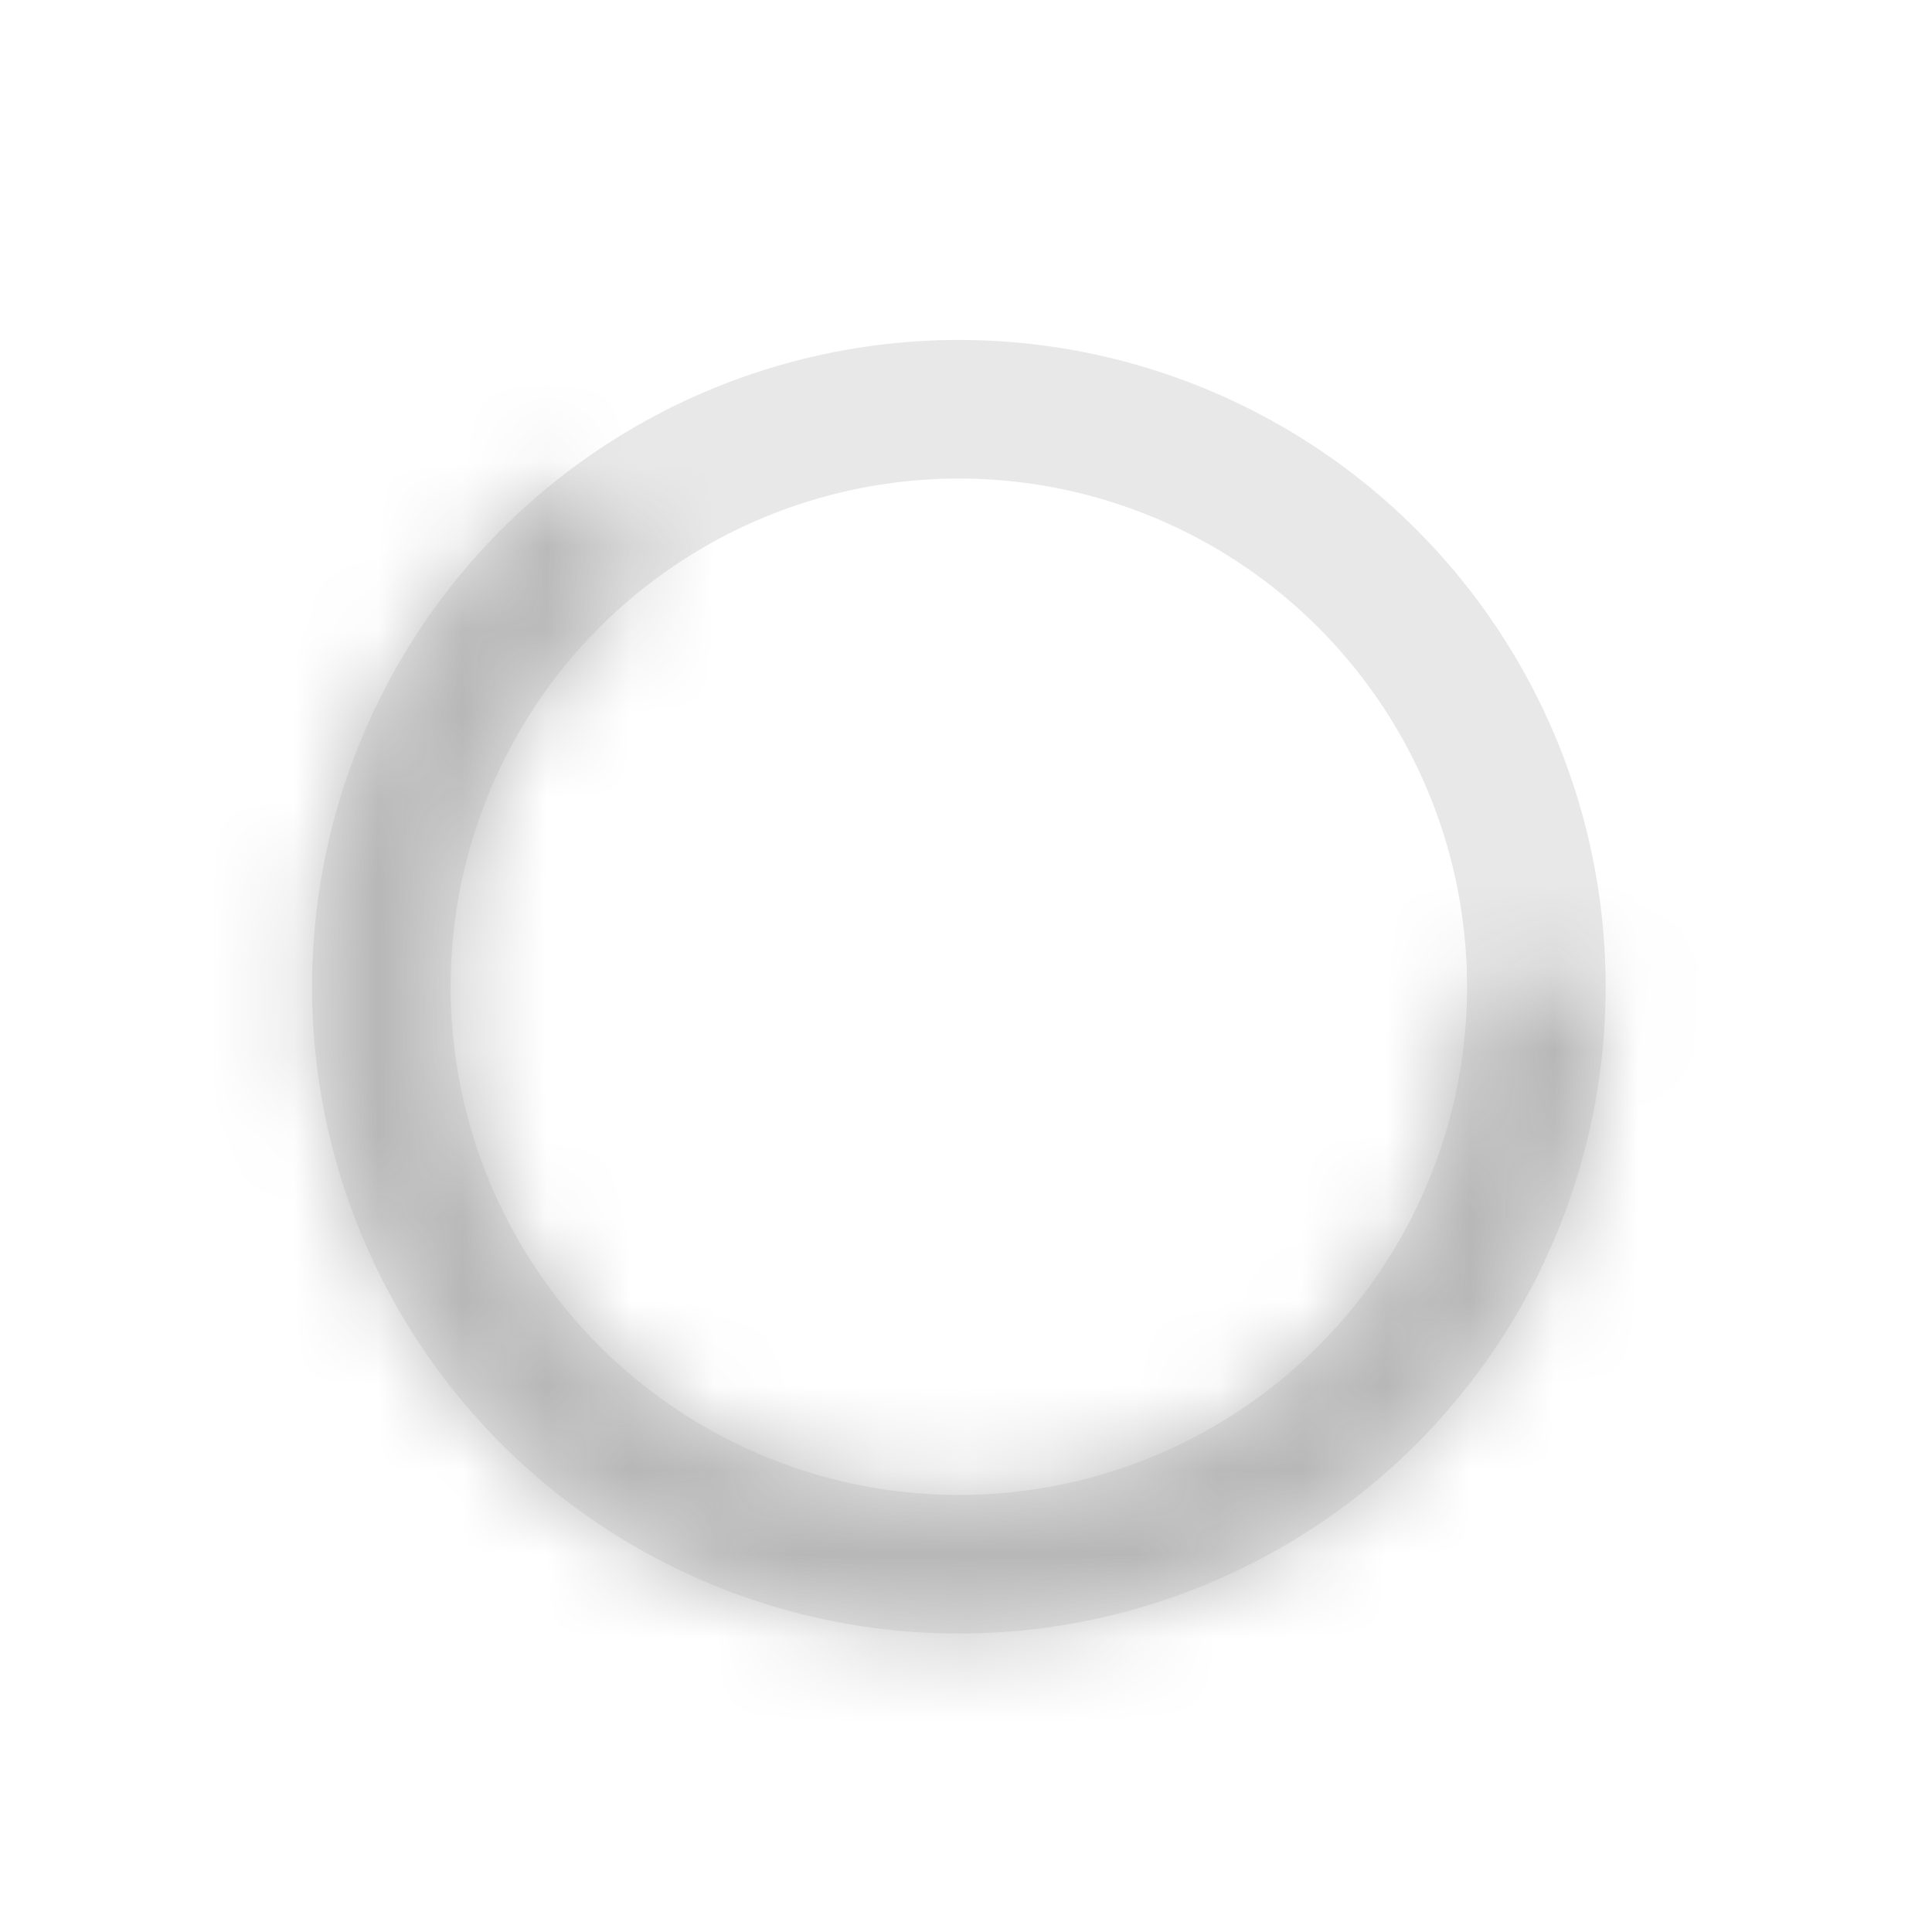 <svg width="23" height="23" viewBox="0 0 23 23" fill="none" xmlns="http://www.w3.org/2000/svg">
<g id="Frame 2608634">
<g id="Group 4261">
<circle id="Ellipse 1031" cx="11.415" cy="11.747" r="6.875" stroke="#E8E8E8" stroke-width="1.65"/>
<g id="Ellipse 1032">
<mask id="path-2-inside-1_20869_15836" fill="white">
<path d="M19.115 11.747C19.115 13.055 18.782 14.341 18.147 15.485C17.512 16.628 16.596 17.591 15.486 18.283C14.375 18.974 13.107 19.372 11.801 19.437C10.495 19.503 9.193 19.235 8.019 18.658C6.845 18.081 5.838 17.215 5.091 16.14C4.345 15.066 3.885 13.82 3.754 12.518C3.623 11.217 3.825 9.903 4.342 8.702C4.86 7.501 5.674 6.451 6.71 5.652L7.686 6.917C6.866 7.55 6.22 8.382 5.81 9.334C5.4 10.286 5.24 11.327 5.344 12.358C5.448 13.389 5.812 14.377 6.404 15.229C6.995 16.08 7.794 16.766 8.724 17.223C9.654 17.68 10.686 17.893 11.721 17.841C12.756 17.789 13.761 17.474 14.641 16.926C15.521 16.378 16.246 15.615 16.749 14.709C17.253 13.803 17.517 12.783 17.517 11.747H19.115Z"/>
</mask>
<path d="M19.115 11.747C19.115 13.055 18.782 14.341 18.147 15.485C17.512 16.628 16.596 17.591 15.486 18.283C14.375 18.974 13.107 19.372 11.801 19.437C10.495 19.503 9.193 19.235 8.019 18.658C6.845 18.081 5.838 17.215 5.091 16.14C4.345 15.066 3.885 13.82 3.754 12.518C3.623 11.217 3.825 9.903 4.342 8.702C4.86 7.501 5.674 6.451 6.71 5.652L7.686 6.917C6.866 7.55 6.22 8.382 5.81 9.334C5.4 10.286 5.24 11.327 5.344 12.358C5.448 13.389 5.812 14.377 6.404 15.229C6.995 16.08 7.794 16.766 8.724 17.223C9.654 17.68 10.686 17.893 11.721 17.841C12.756 17.789 13.761 17.474 14.641 16.926C15.521 16.378 16.246 15.615 16.749 14.709C17.253 13.803 17.517 12.783 17.517 11.747H19.115Z" stroke="#B7B7B7" stroke-width="3.3" mask="url(#path-2-inside-1_20869_15836)"/>
</g>
</g>
</g>
</svg>
